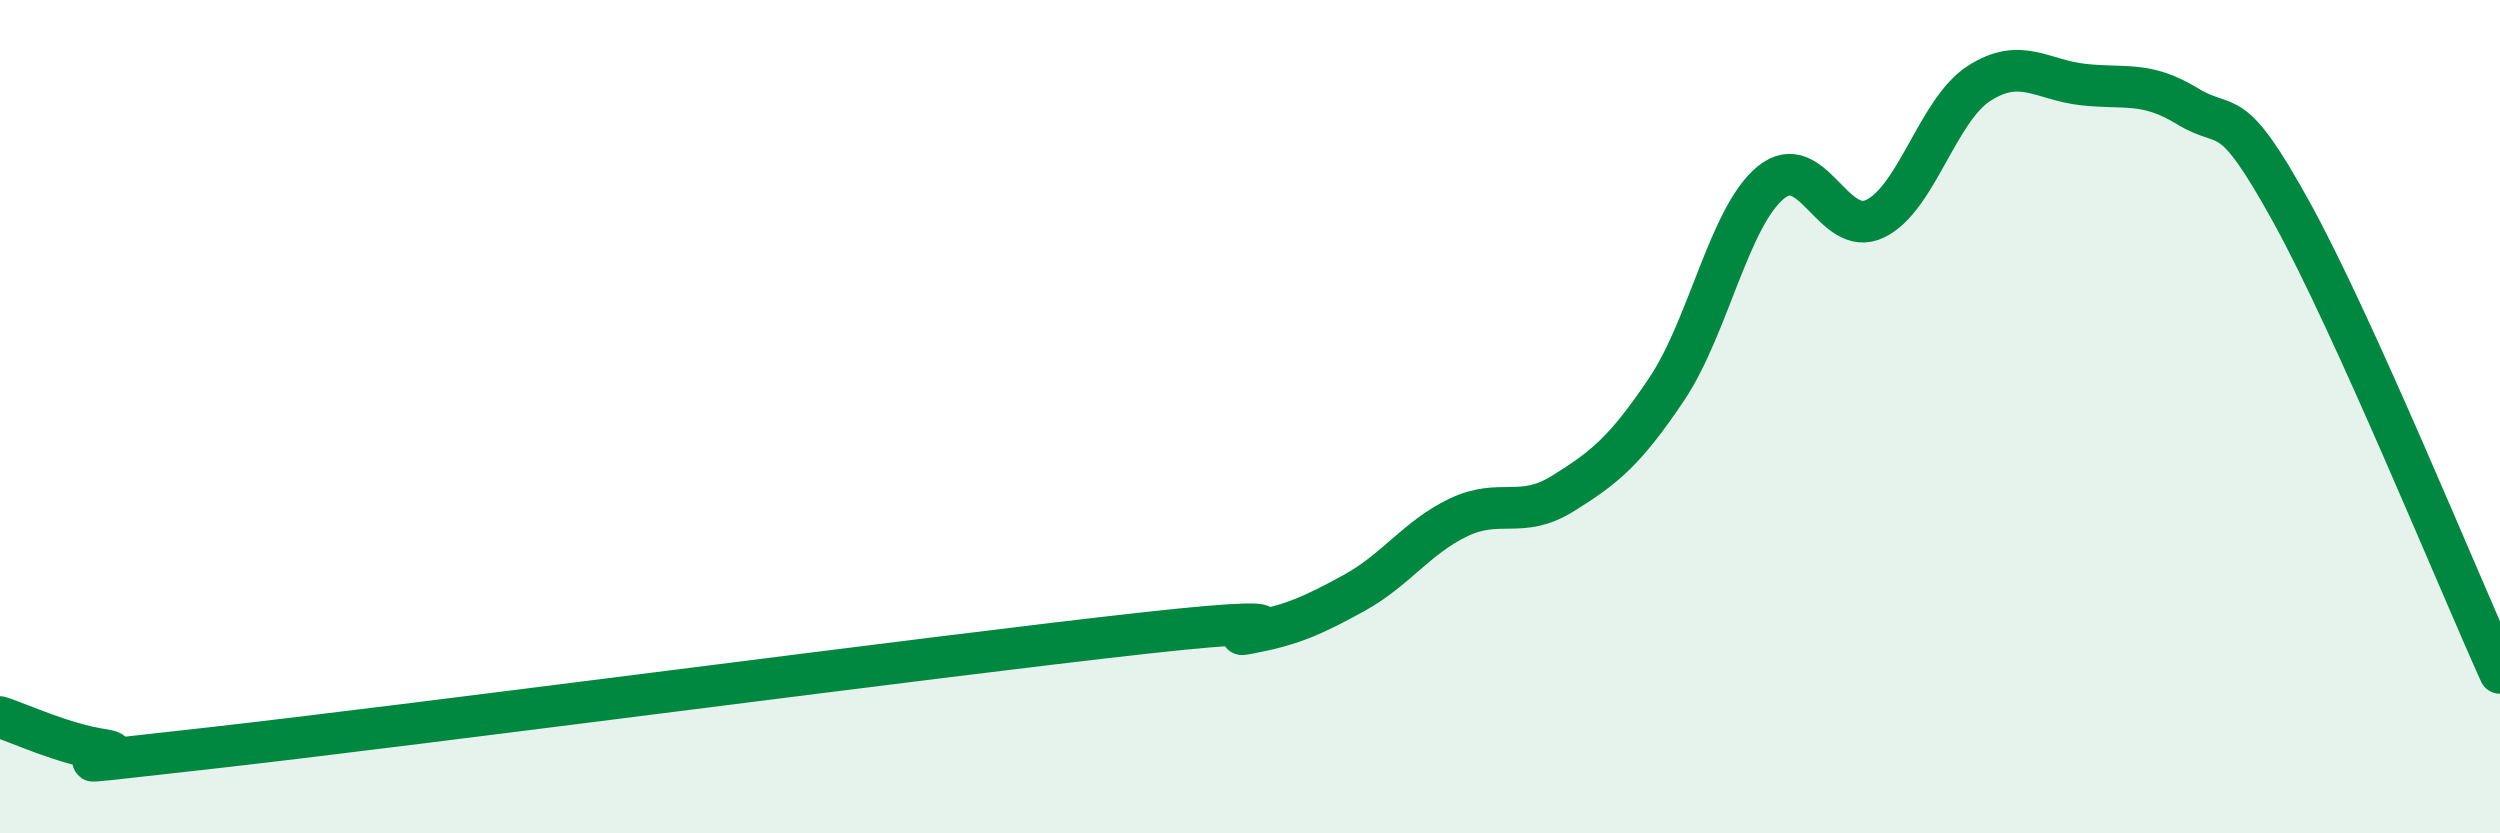 
    <svg width="60" height="20" viewBox="0 0 60 20" xmlns="http://www.w3.org/2000/svg">
      <path
        d="M 0,17.21 C 0.5,17.37 1.5,17.85 2.5,18 C 3.5,18.15 0,18.52 5,17.96 C 10,17.4 22.5,15.74 27.5,15.19 C 32.5,14.64 29,15.38 30,15.19 C 31,15 31.5,14.78 32.5,14.23 C 33.5,13.68 34,12.9 35,12.42 C 36,11.94 36.5,12.47 37.5,11.85 C 38.5,11.23 39,10.83 40,9.34 C 41,7.85 41.5,5.2 42.5,4.38 C 43.5,3.56 44,5.73 45,5.25 C 46,4.77 46.5,2.64 47.5,2 C 48.5,1.36 49,1.92 50,2.03 C 51,2.14 51.5,1.94 52.5,2.55 C 53.5,3.16 53.5,2.38 55,5.1 C 56.5,7.82 59,13.94 60,16.15L60 20L0 20Z"
        fill="#008740"
        opacity="0.1"
        stroke-linecap="round"
        stroke-linejoin="round"
      />
      <path
        d="M 0,17.21 C 0.5,17.37 1.5,17.85 2.5,18 C 3.5,18.15 0,18.52 5,17.96 C 10,17.4 22.5,15.74 27.5,15.19 C 32.5,14.64 29,15.38 30,15.19 C 31,15 31.5,14.78 32.5,14.23 C 33.5,13.68 34,12.9 35,12.42 C 36,11.94 36.5,12.47 37.5,11.85 C 38.5,11.23 39,10.83 40,9.34 C 41,7.85 41.5,5.2 42.5,4.38 C 43.5,3.56 44,5.73 45,5.25 C 46,4.77 46.5,2.64 47.5,2 C 48.5,1.36 49,1.92 50,2.03 C 51,2.14 51.5,1.94 52.5,2.55 C 53.5,3.16 53.5,2.38 55,5.1 C 56.5,7.82 59,13.94 60,16.15"
        stroke="#008740"
        stroke-width="1"
        fill="none"
        stroke-linecap="round"
        stroke-linejoin="round"
      />
    </svg>
  
